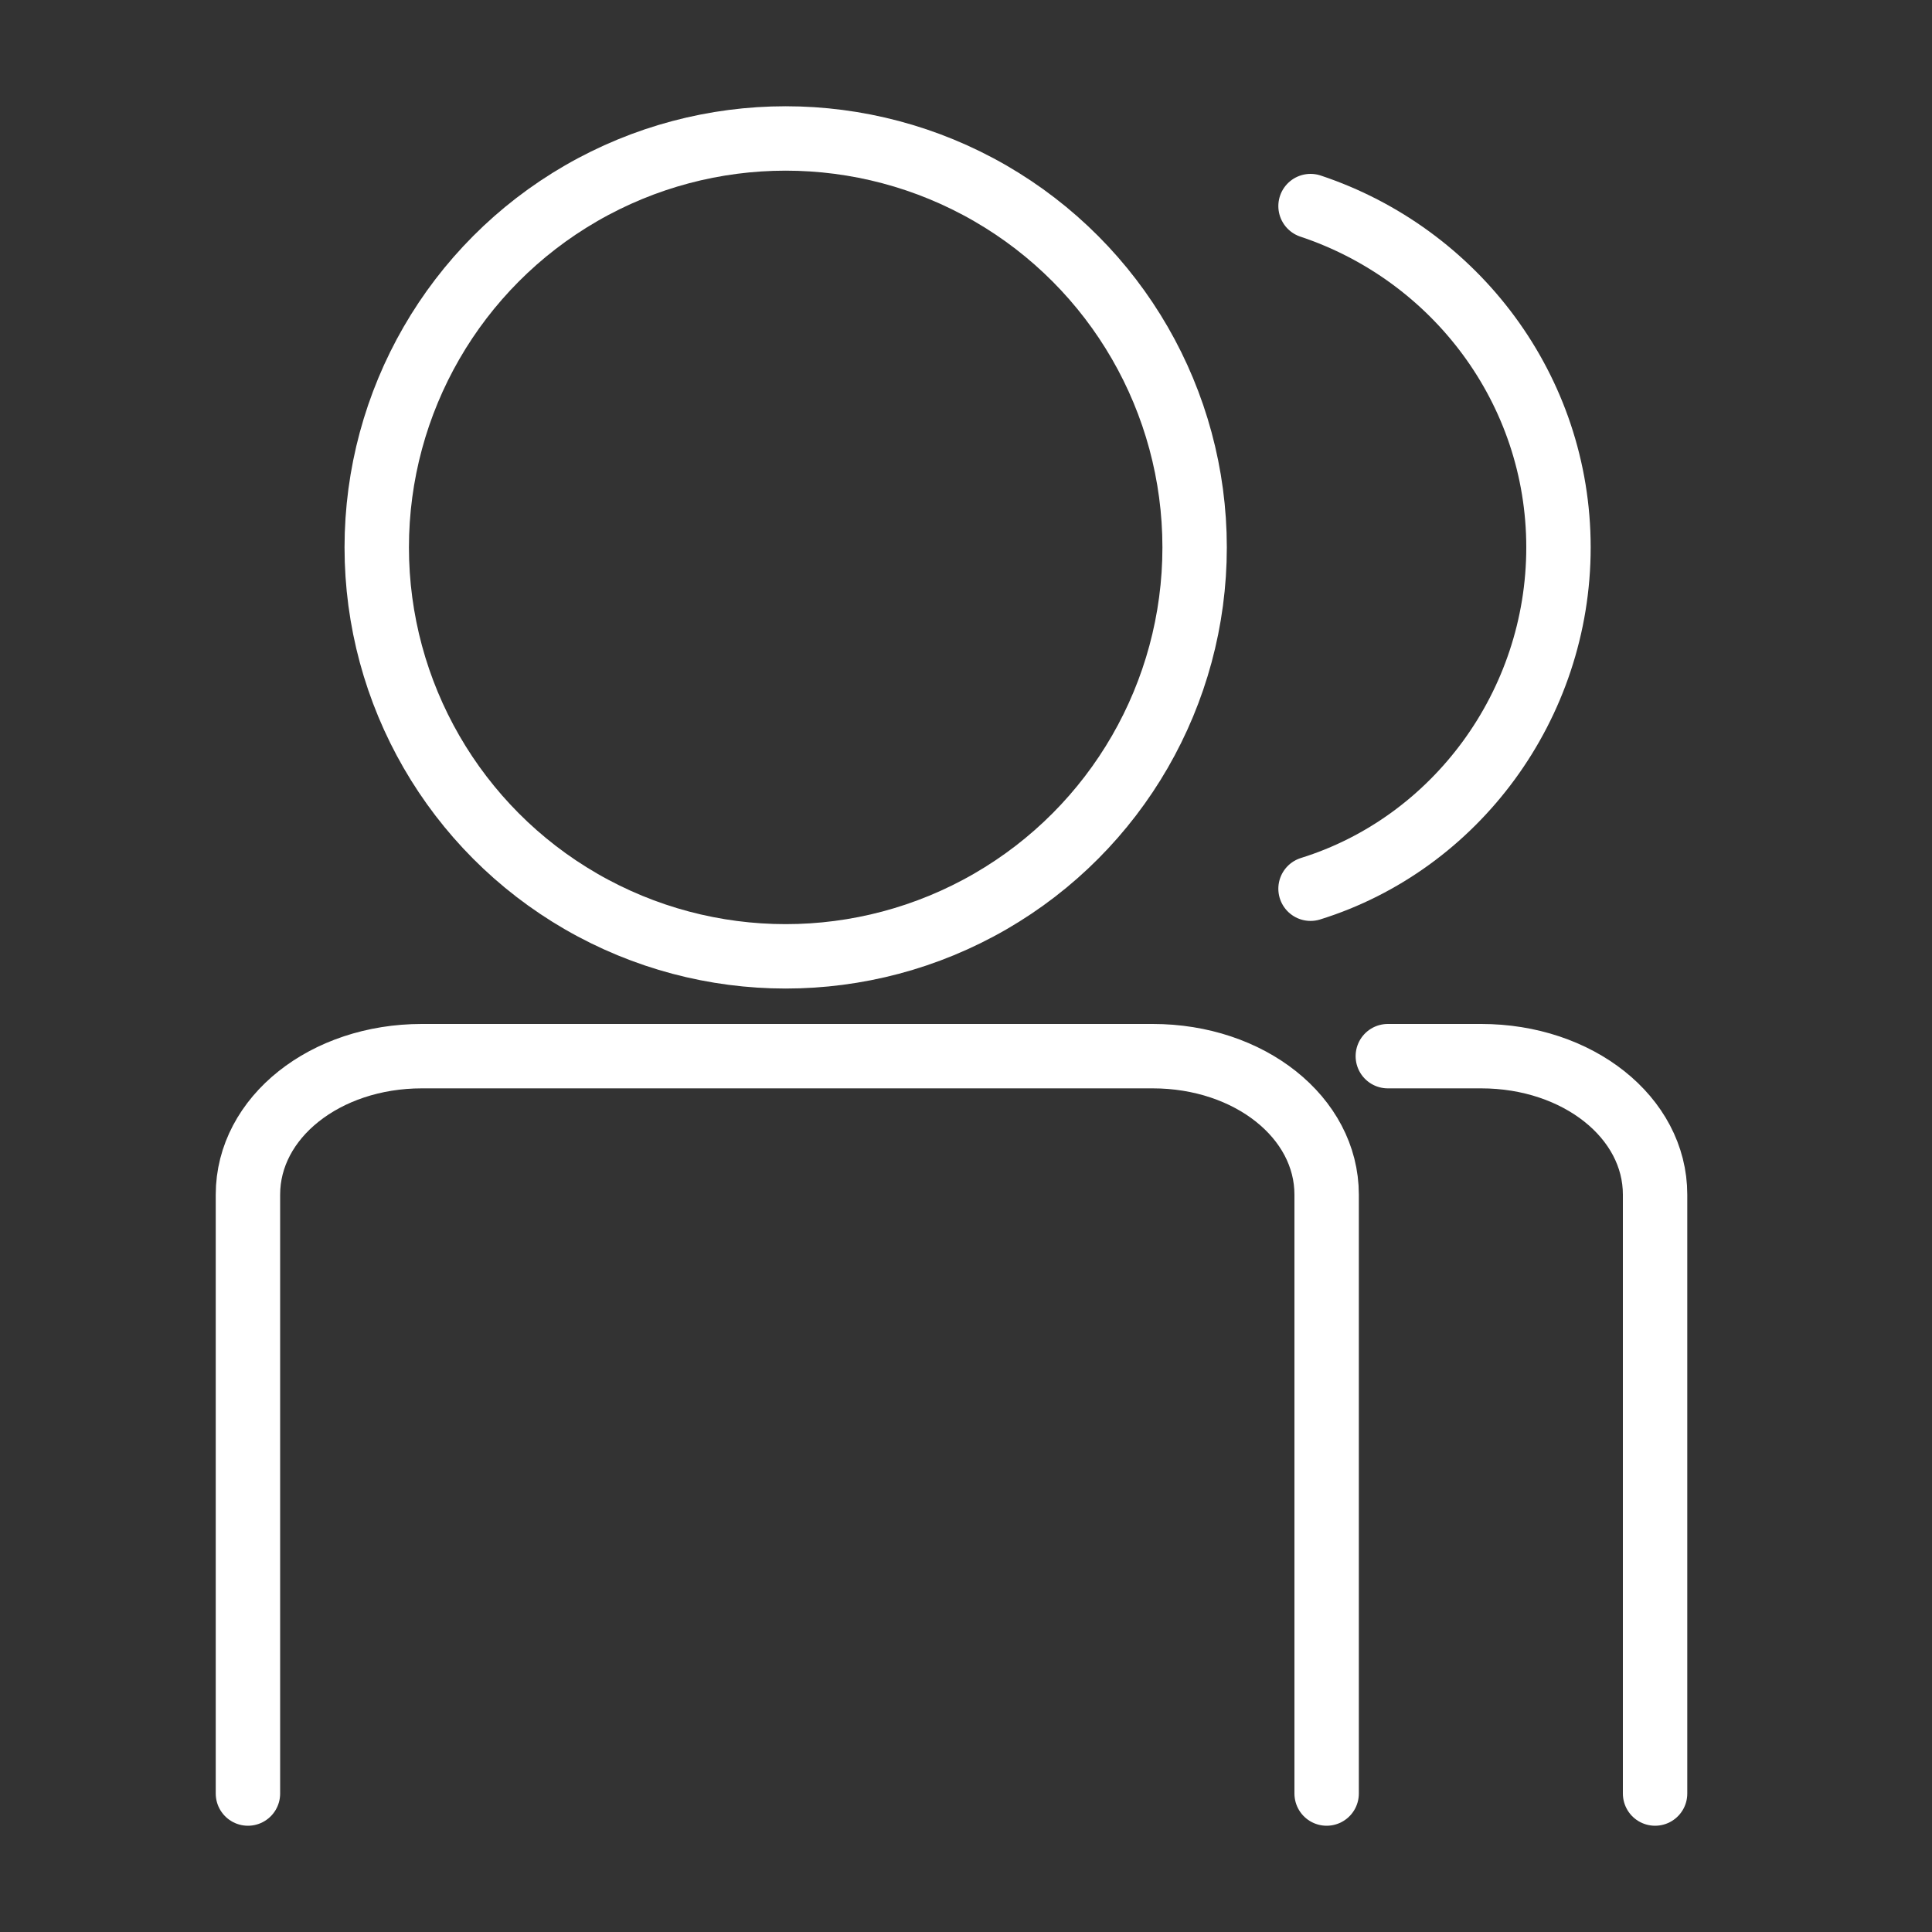 <svg xmlns="http://www.w3.org/2000/svg" viewBox="0 0 60 60"><rect x="0" y="0" width="60" height="60" fill="#333333" stroke="none"/><defs><style>.st1{stroke-linecap:round;stroke-linejoin:round;fill:none;stroke:#fff;stroke-width:2px}</style></defs><g id="Team"><circle cx="24.4" cy="17" r="12.7" class="st1"/><path d="M7.7 55.7V37.1c0-2.4 2.4-4.3 5.4-4.3h22.7c3 0 5.4 1.9 5.4 4.3v18.6m-.5-49.3c4.5 1.5 7.7 5.7 7.7 10.6s-3.2 9.2-7.7 10.6m10.7 28.1V37.1c0-2.4-2.4-4.3-5.4-4.3h-2.9" class="st1"/></g></svg>